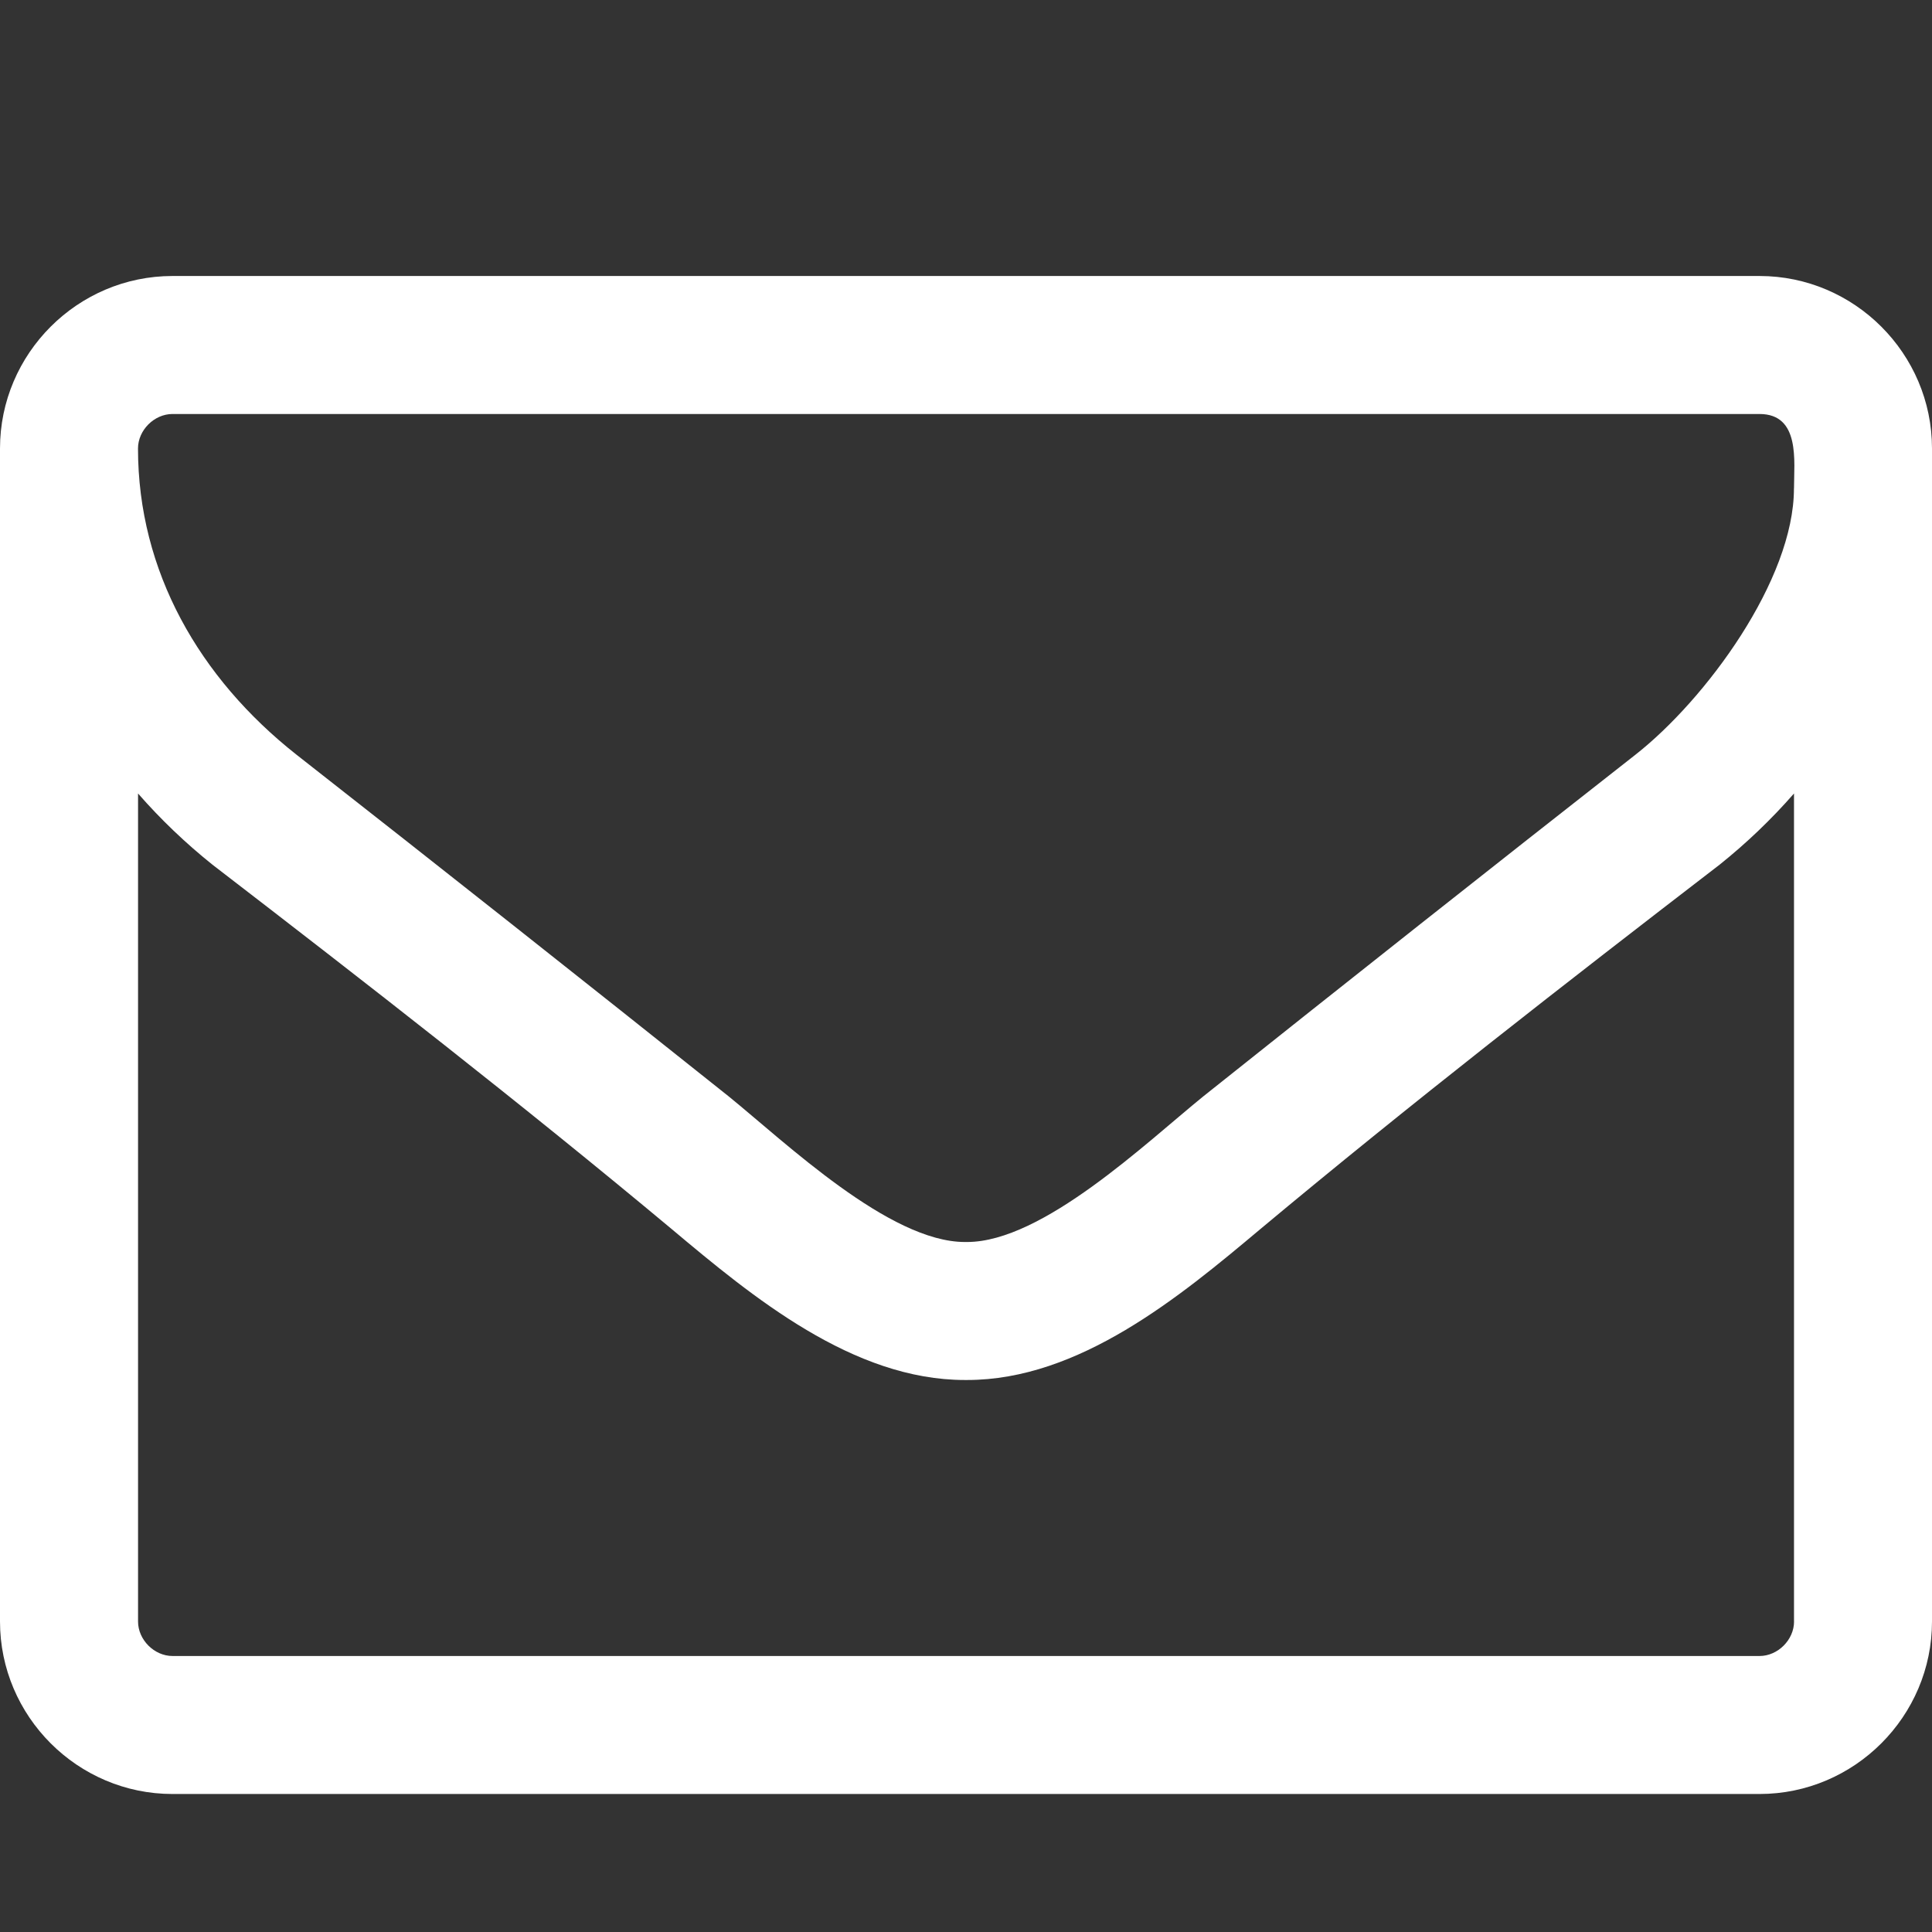 <svg version="1.1" xmlns="http://www.w3.org/2000/svg" viewBox="0 0 42 42" fill="#fff">
<rect x="0" y="0" width="42" height="42" fill="#333333" stroke="none"/>
<path d="M39 35.25v-18c-0.492 0.562-1.031 1.078-1.617 1.547-3.352 2.578-6.727 5.203-9.984 7.922-1.758 1.477-3.938 3.281-6.375 3.281h-0.047c-2.438 0-4.617-1.805-6.375-3.281-3.258-2.719-6.633-5.344-9.984-7.922-0.586-0.469-1.125-0.984-1.617-1.547v18c0 0.398 0.352 0.75 0.75 0.75h34.5c0.398 0 0.75-0.352 0.75-0.75zM39 10.617c0-0.586 0.141-1.617-0.75-1.617h-34.5c-0.398 0-0.75 0.352-0.75 0.75 0 2.672 1.336 4.992 3.445 6.656 3.141 2.461 6.281 4.945 9.398 7.43 1.242 1.008 3.492 3.164 5.133 3.164h0.047c1.641 0 3.891-2.156 5.133-3.164 3.117-2.484 6.258-4.969 9.398-7.43 1.523-1.195 3.445-3.797 3.445-5.789zM42 9.75v25.5c0 2.063-1.688 3.75-3.75 3.75h-34.5c-2.063 0-3.75-1.688-3.75-3.75v-25.5c0-2.063 1.688-3.75 3.75-3.75h34.5c2.063 0 3.75 1.688 3.75 3.75z"></path>
</svg>
